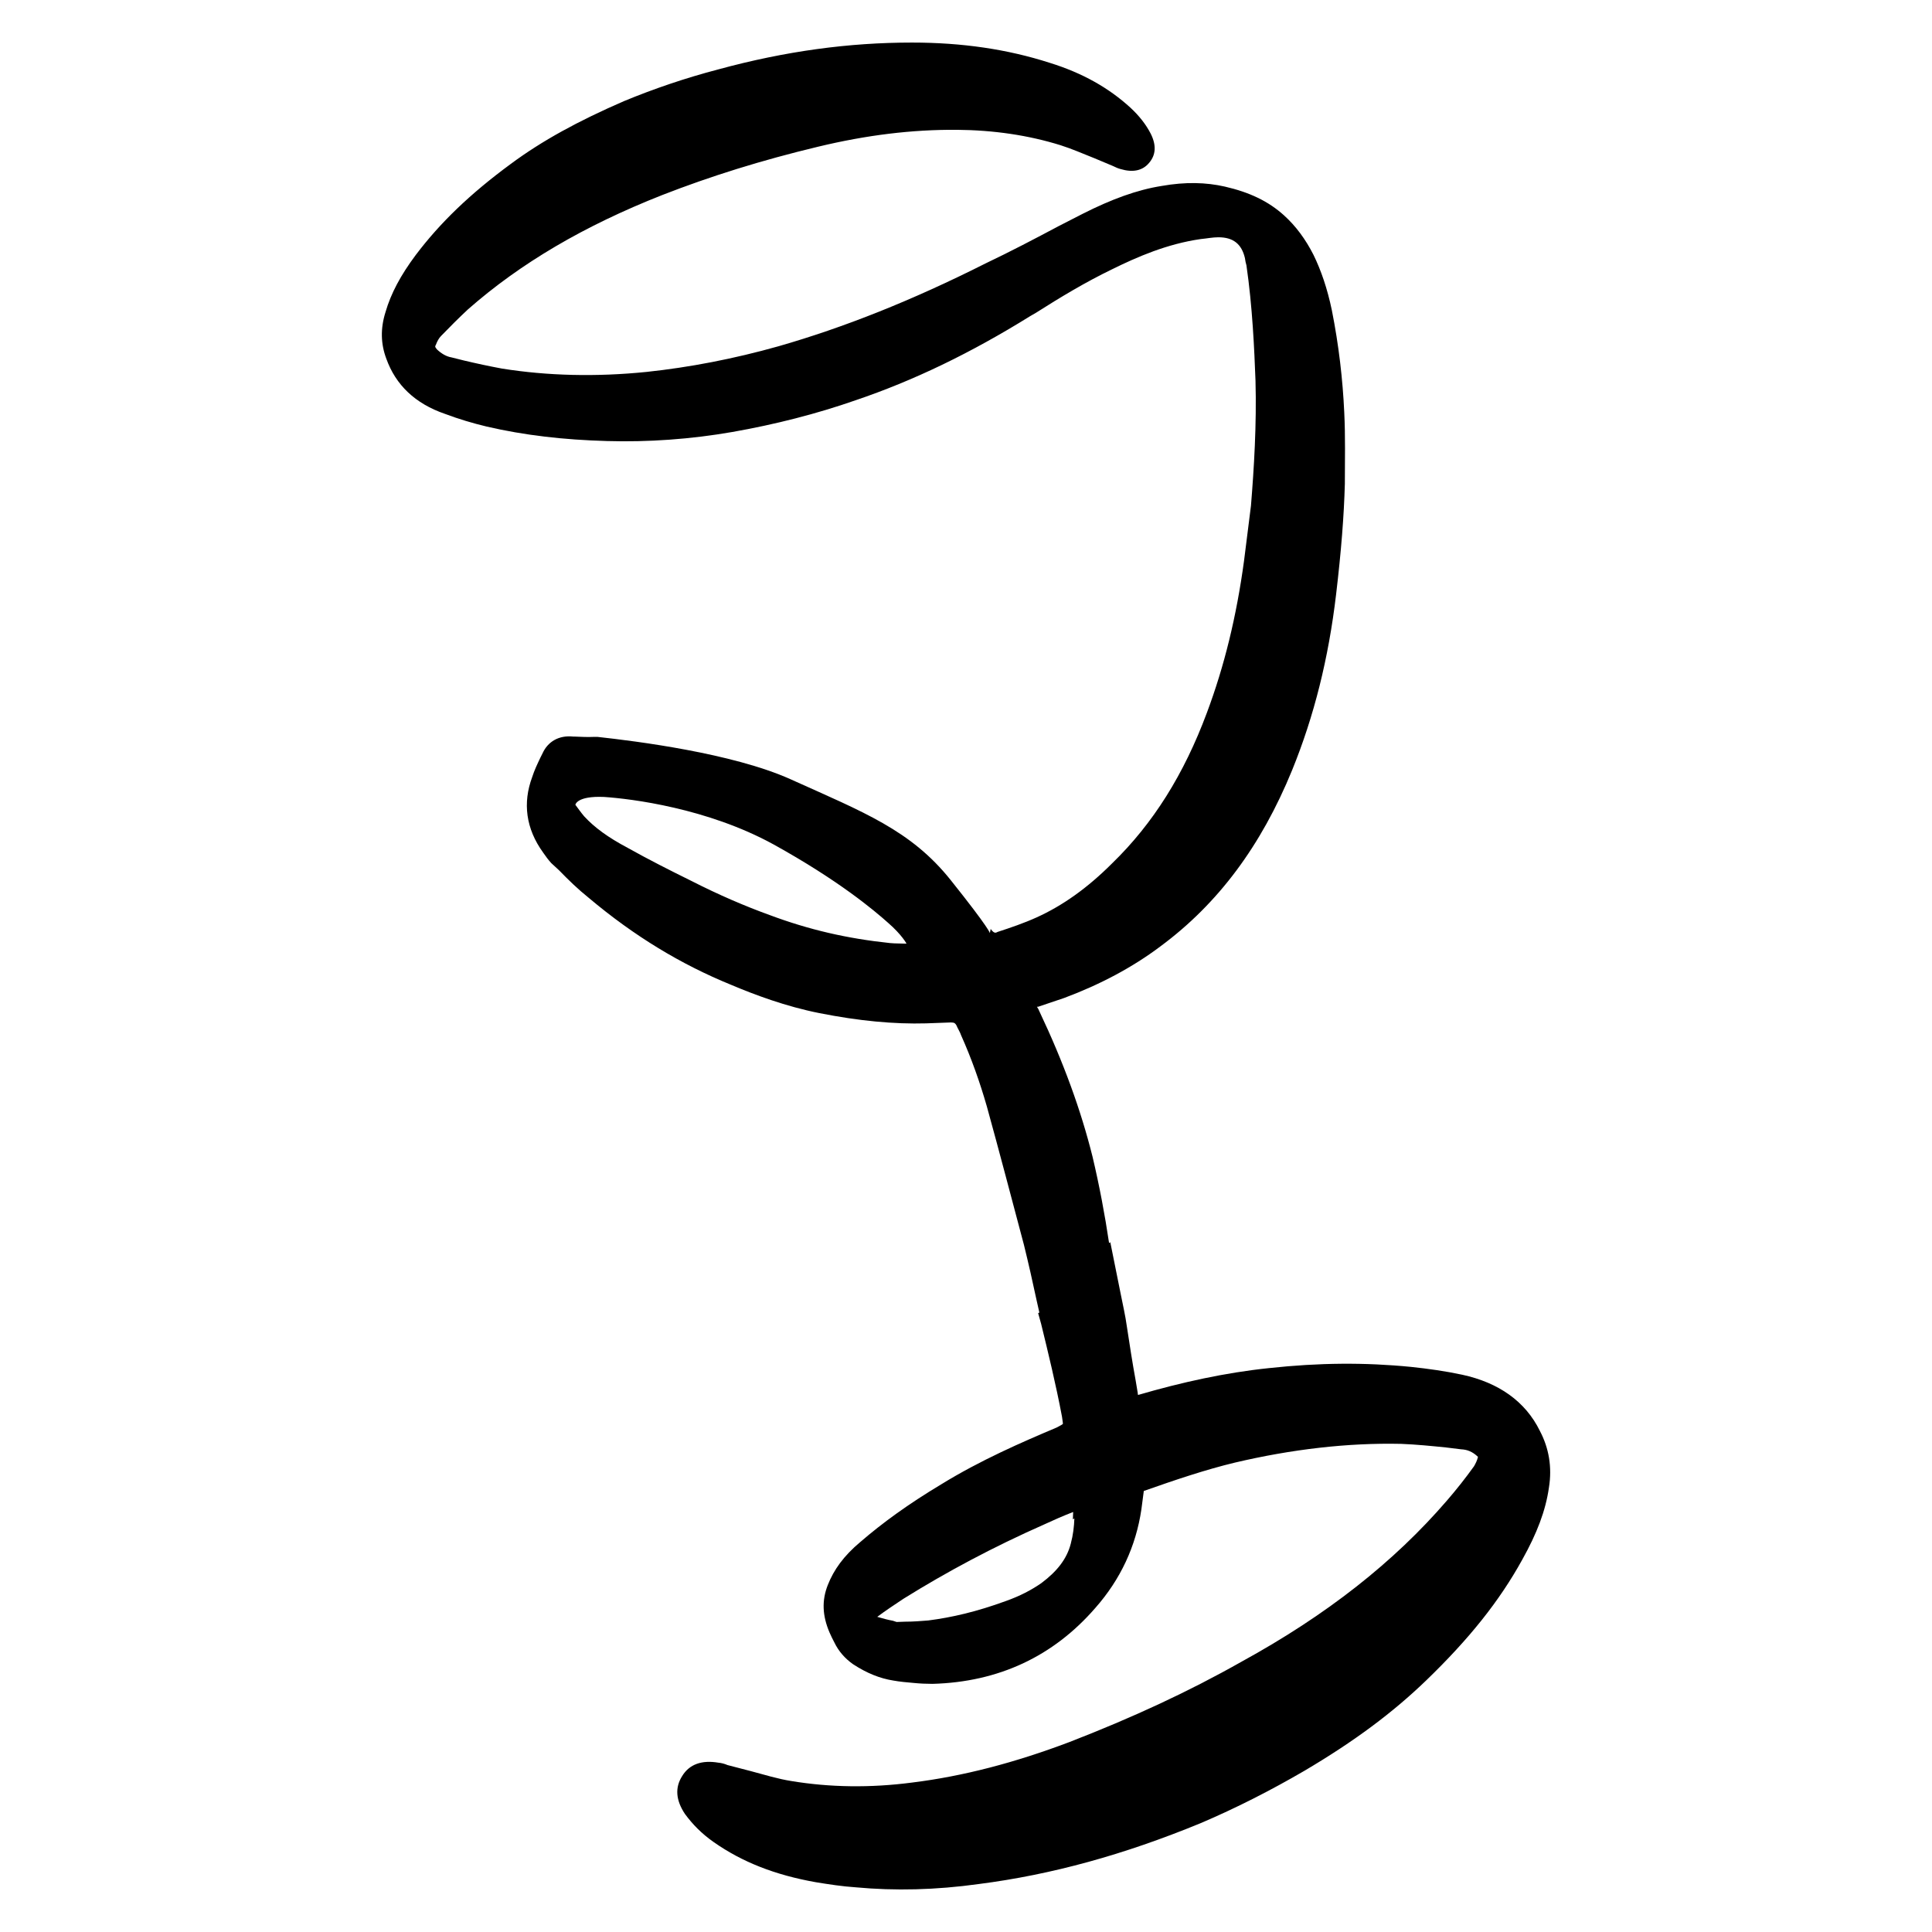 <svg xmlns="http://www.w3.org/2000/svg" viewBox="0 0 64 64"><path d="M 48.44 45.54 C 47.88 45.42 47.31 45.34 46.74 45.28 C 45.22 45.13 43.7 45.14 42.04 45.32 C 40.59 45.47 39.14 45.79 37.7 46.21 C 37.69 46.19 37.69 46.16 37.69 46.15 L 37.62 45.73 C 37.51 45.13 37.42 44.54 37.33 43.95 C 37.28 43.58 37.19 43.2 37.12 42.84 L 36.78 41.15 L 36.74 41.18 C 36.6 40.24 36.42 39.28 36.19 38.31 C 35.81 36.79 35.24 35.21 34.43 33.5 C 34.41 33.45 34.39 33.41 34.35 33.35 C 34.36 33.35 34.38 33.35 34.39 33.35 L 35.25 33.06 C 36.43 32.62 37.51 32.05 38.44 31.35 C 40.36 29.93 41.78 28.01 42.8 25.52 C 43.53 23.73 44.01 21.81 44.26 19.69 C 44.43 18.25 44.52 17.1 44.55 16.03 C 44.55 15.24 44.57 14.47 44.53 13.66 C 44.48 12.57 44.35 11.44 44.12 10.28 C 43.97 9.56 43.76 8.95 43.51 8.44 C 43.25 7.93 42.93 7.49 42.53 7.13 C 42.02 6.67 41.4 6.37 40.57 6.18 C 39.95 6.04 39.27 6.02 38.48 6.16 C 37.66 6.29 36.82 6.6 35.87 7.08 L 35.07 7.49 C 34.28 7.91 33.48 8.33 32.66 8.72 C 30.2 9.96 27.95 10.85 25.79 11.47 C 24.3 11.89 22.83 12.17 21.42 12.32 C 19.75 12.49 18.14 12.45 16.63 12.21 C 16.2 12.13 15.78 12.04 15.36 11.94 L 14.96 11.84 C 14.78 11.81 14.62 11.71 14.48 11.58 C 14.4 11.49 14.41 11.47 14.44 11.42 C 14.48 11.31 14.54 11.2 14.61 11.13 C 14.9 10.83 15.19 10.54 15.5 10.25 C 17.24 8.72 19.35 7.48 21.94 6.46 C 23.53 5.84 25.22 5.31 27.1 4.86 C 28.72 4.47 30.22 4.29 31.7 4.3 C 32.92 4.31 34.07 4.48 35.13 4.81 C 35.51 4.93 35.87 5.09 36.25 5.24 L 36.87 5.5 C 36.95 5.54 37.04 5.58 37.12 5.6 C 37.52 5.72 37.85 5.66 38.07 5.39 C 38.29 5.13 38.31 4.81 38.12 4.43 C 37.96 4.12 37.74 3.84 37.45 3.57 C 36.74 2.92 35.87 2.42 34.77 2.08 C 33.37 1.63 31.87 1.41 30.21 1.41 C 28.13 1.41 26.03 1.69 23.79 2.3 C 22.72 2.58 21.66 2.94 20.67 3.35 C 19.15 4.01 17.96 4.66 16.92 5.43 C 15.56 6.43 14.57 7.39 13.77 8.45 C 13.27 9.12 12.95 9.72 12.77 10.34 C 12.6 10.88 12.61 11.39 12.8 11.89 C 13.11 12.75 13.75 13.37 14.74 13.71 C 15.19 13.88 15.66 14.02 16.12 14.13 C 17.37 14.42 18.67 14.57 20.11 14.61 C 21.47 14.65 22.88 14.55 24.26 14.31 C 25.68 14.06 27.05 13.71 28.34 13.26 C 30.26 12.61 32.15 11.7 34.13 10.47 L 34.32 10.36 C 35.12 9.85 35.97 9.34 36.84 8.92 C 37.67 8.51 38.66 8.08 39.77 7.92 C 39.98 7.9 40.17 7.86 40.36 7.86 C 40.85 7.86 41.13 8.08 41.24 8.55 C 41.25 8.64 41.27 8.72 41.29 8.79 C 41.49 10.17 41.55 11.56 41.59 12.61 C 41.63 14.06 41.54 15.52 41.44 16.75 L 41.21 18.58 C 40.96 20.42 40.56 22.06 39.98 23.61 C 39.22 25.65 38.2 27.28 36.84 28.6 C 36.02 29.42 35.2 30 34.34 30.39 C 33.92 30.58 33.48 30.73 33.05 30.87 C 32.98 30.91 32.93 30.92 32.83 30.79 C 32.82 30.78 32.82 30.76 32.82 30.76 L 32.79 30.91 C 32.79 30.91 32.8 30.79 31.49 29.15 C 30.17 27.5 28.62 26.91 26.18 25.81 C 24.26 24.95 21.07 24.55 19.79 24.41 C 19.77 24.41 19.73 24.41 19.69 24.41 C 19.48 24.42 19.24 24.41 19.03 24.4 C 19.01 24.4 18.99 24.4 18.99 24.4 C 18.52 24.35 18.15 24.56 17.97 24.96 L 17.9 25.1 C 17.8 25.31 17.7 25.52 17.63 25.74 C 17.31 26.6 17.42 27.45 17.99 28.24 C 18.08 28.37 18.16 28.48 18.26 28.59 L 18.52 28.83 C 18.83 29.15 19.15 29.46 19.5 29.74 C 21.02 31.02 22.57 31.95 24.21 32.62 C 24.99 32.95 26.03 33.34 27.14 33.56 C 28.45 33.82 29.62 33.93 30.68 33.9 L 31.5 33.87 C 31.62 33.87 31.64 33.9 31.68 33.96 C 31.73 34.08 31.8 34.18 31.84 34.3 C 32.18 35.06 32.46 35.85 32.69 36.65 C 33.11 38.17 33.51 39.7 33.92 41.24 C 34.07 41.85 34.21 42.47 34.34 43.08 L 34.43 43.48 L 34.39 43.5 L 34.49 43.86 C 34.72 44.8 34.98 45.87 35.18 46.93 C 35.21 47.11 35.21 47.17 35.21 47.17 C 35.2 47.18 35.14 47.22 35 47.29 C 33.84 47.78 32.48 48.37 31.18 49.17 C 30.08 49.83 29.23 50.45 28.5 51.08 C 27.95 51.54 27.62 52 27.42 52.51 C 27.22 53.02 27.24 53.52 27.48 54.08 C 27.53 54.19 27.58 54.3 27.64 54.41 C 27.78 54.7 27.99 54.94 28.26 55.13 C 28.72 55.43 29.15 55.6 29.59 55.67 C 29.81 55.71 30.04 55.73 30.27 55.75 C 30.47 55.77 30.68 55.78 30.89 55.78 C 33.08 55.72 34.89 54.87 36.28 53.27 C 37.12 52.32 37.63 51.22 37.81 50 L 37.89 49.39 C 38.94 49.02 39.95 48.68 40.91 48.45 C 42.78 48.01 44.64 47.79 46.42 47.83 C 46.92 47.85 47.42 47.9 47.91 47.95 L 48.4 48.01 C 48.6 48.02 48.77 48.08 48.96 48.26 C 48.93 48.39 48.88 48.48 48.83 48.57 C 48.55 48.96 48.25 49.34 47.93 49.71 C 46.18 51.74 43.95 53.5 41.12 55.05 C 39.37 56.04 37.51 56.9 35.42 57.71 C 33.62 58.39 31.91 58.84 30.21 59.05 C 28.83 59.23 27.49 59.21 26.22 59 C 25.77 58.93 25.32 58.79 24.87 58.67 L 24.1 58.47 C 24.01 58.43 23.9 58.4 23.79 58.39 C 23.25 58.3 22.84 58.44 22.6 58.83 C 22.35 59.22 22.39 59.64 22.69 60.09 C 22.94 60.43 23.24 60.74 23.64 61.02 C 24.58 61.68 25.67 62.11 27.02 62.35 C 27.45 62.42 27.9 62.49 28.35 62.52 C 29.64 62.64 31 62.61 32.43 62.41 C 34.84 62.1 37.23 61.44 39.76 60.4 C 40.96 59.89 42.11 59.3 43.21 58.66 C 44.87 57.68 46.14 56.73 47.24 55.67 C 48.66 54.3 49.67 53.04 50.43 51.66 C 50.91 50.8 51.2 50.05 51.31 49.28 C 51.42 48.6 51.31 47.97 51.01 47.4 C 50.53 46.42 49.64 45.8 48.44 45.54 M 29.63 31.25 L 29.48 31.24 C 28.06 31.09 26.8 30.8 25.49 30.31 C 24.69 30.02 23.82 29.65 22.88 29.17 C 22.17 28.82 21.48 28.47 20.8 28.09 C 20.14 27.74 19.69 27.41 19.35 27.04 C 19.24 26.91 19.15 26.78 19.06 26.66 C 19.06 26.66 19.1 26.36 20.01 26.4 C 20.91 26.46 23.43 26.77 25.62 27.97 C 27.79 29.17 28.96 30.16 29.42 30.57 C 29.88 30.97 30.03 31.26 30.03 31.26 C 29.88 31.26 29.75 31.25 29.63 31.25 M 35.47 51.14 C 35.34 51.64 35.02 52.05 34.5 52.44 C 34.17 52.67 33.79 52.87 33.31 53.04 C 32.35 53.39 31.53 53.58 30.75 53.68 C 30.5 53.7 30.25 53.72 29.99 53.72 L 29.7 53.73 L 29.58 53.69 C 29.41 53.66 29.23 53.61 29.06 53.56 C 29.34 53.35 29.63 53.16 29.93 52.96 C 31.36 52.07 32.89 51.25 34.61 50.49 C 34.91 50.35 35.21 50.22 35.54 50.09 C 35.54 50.09 35.55 50.09 35.55 50.09 L 35.54 50.33 L 35.59 50.3 C 35.58 50.57 35.55 50.84 35.47 51.14"></path></svg>